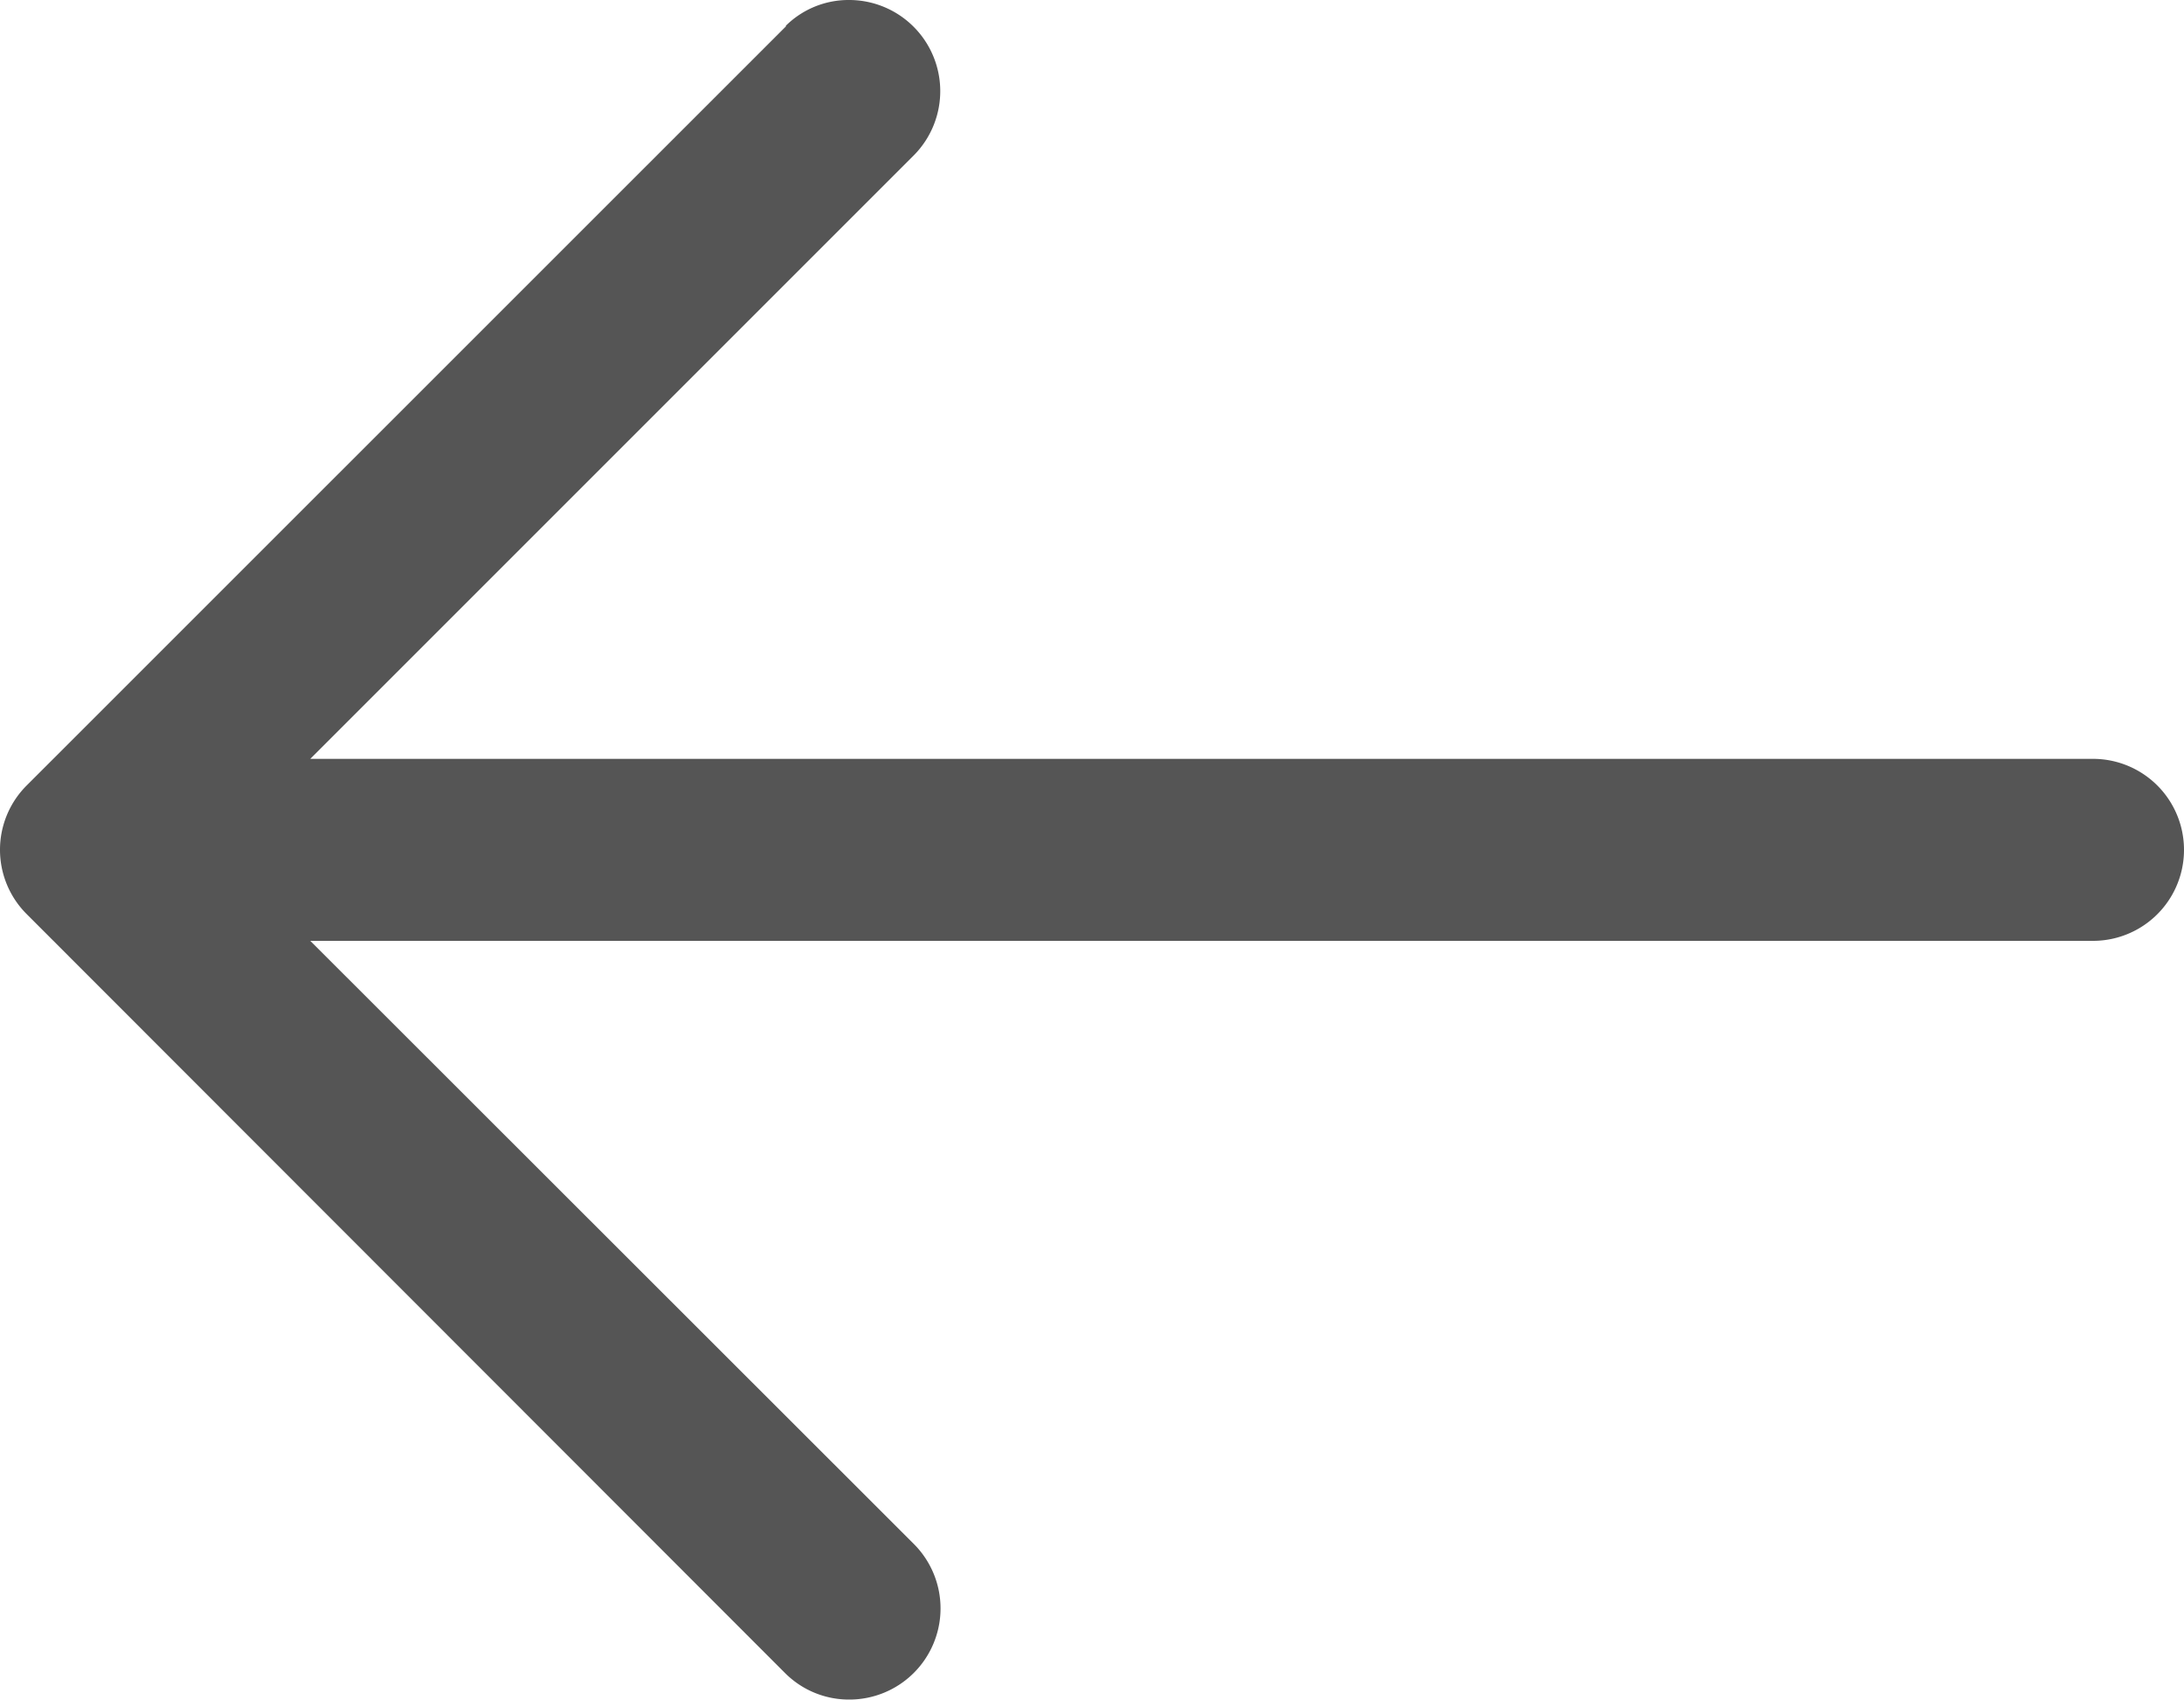 <svg xmlns="http://www.w3.org/2000/svg" width="15" height="11.674" viewBox="0 0 15 11.674">
  <path id="iconmonstr-arrow-left-lined_1_" data-name="iconmonstr-arrow-left-lined (1)" d="M8.4,5.173,3.183,10.389a.624.624,0,0,0,0,.883l5.21,5.214a.619.619,0,0,0,.439.181A.626.626,0,0,0,9.278,15.6L5.131,11.456H17.375a.625.625,0,1,0,0-1.25H5.131L9.28,6.057a.626.626,0,0,0-.447-1.063.613.613,0,0,0-.438.179Z" transform="translate(-3 -4.994)" fill="#555"/>
</svg>
